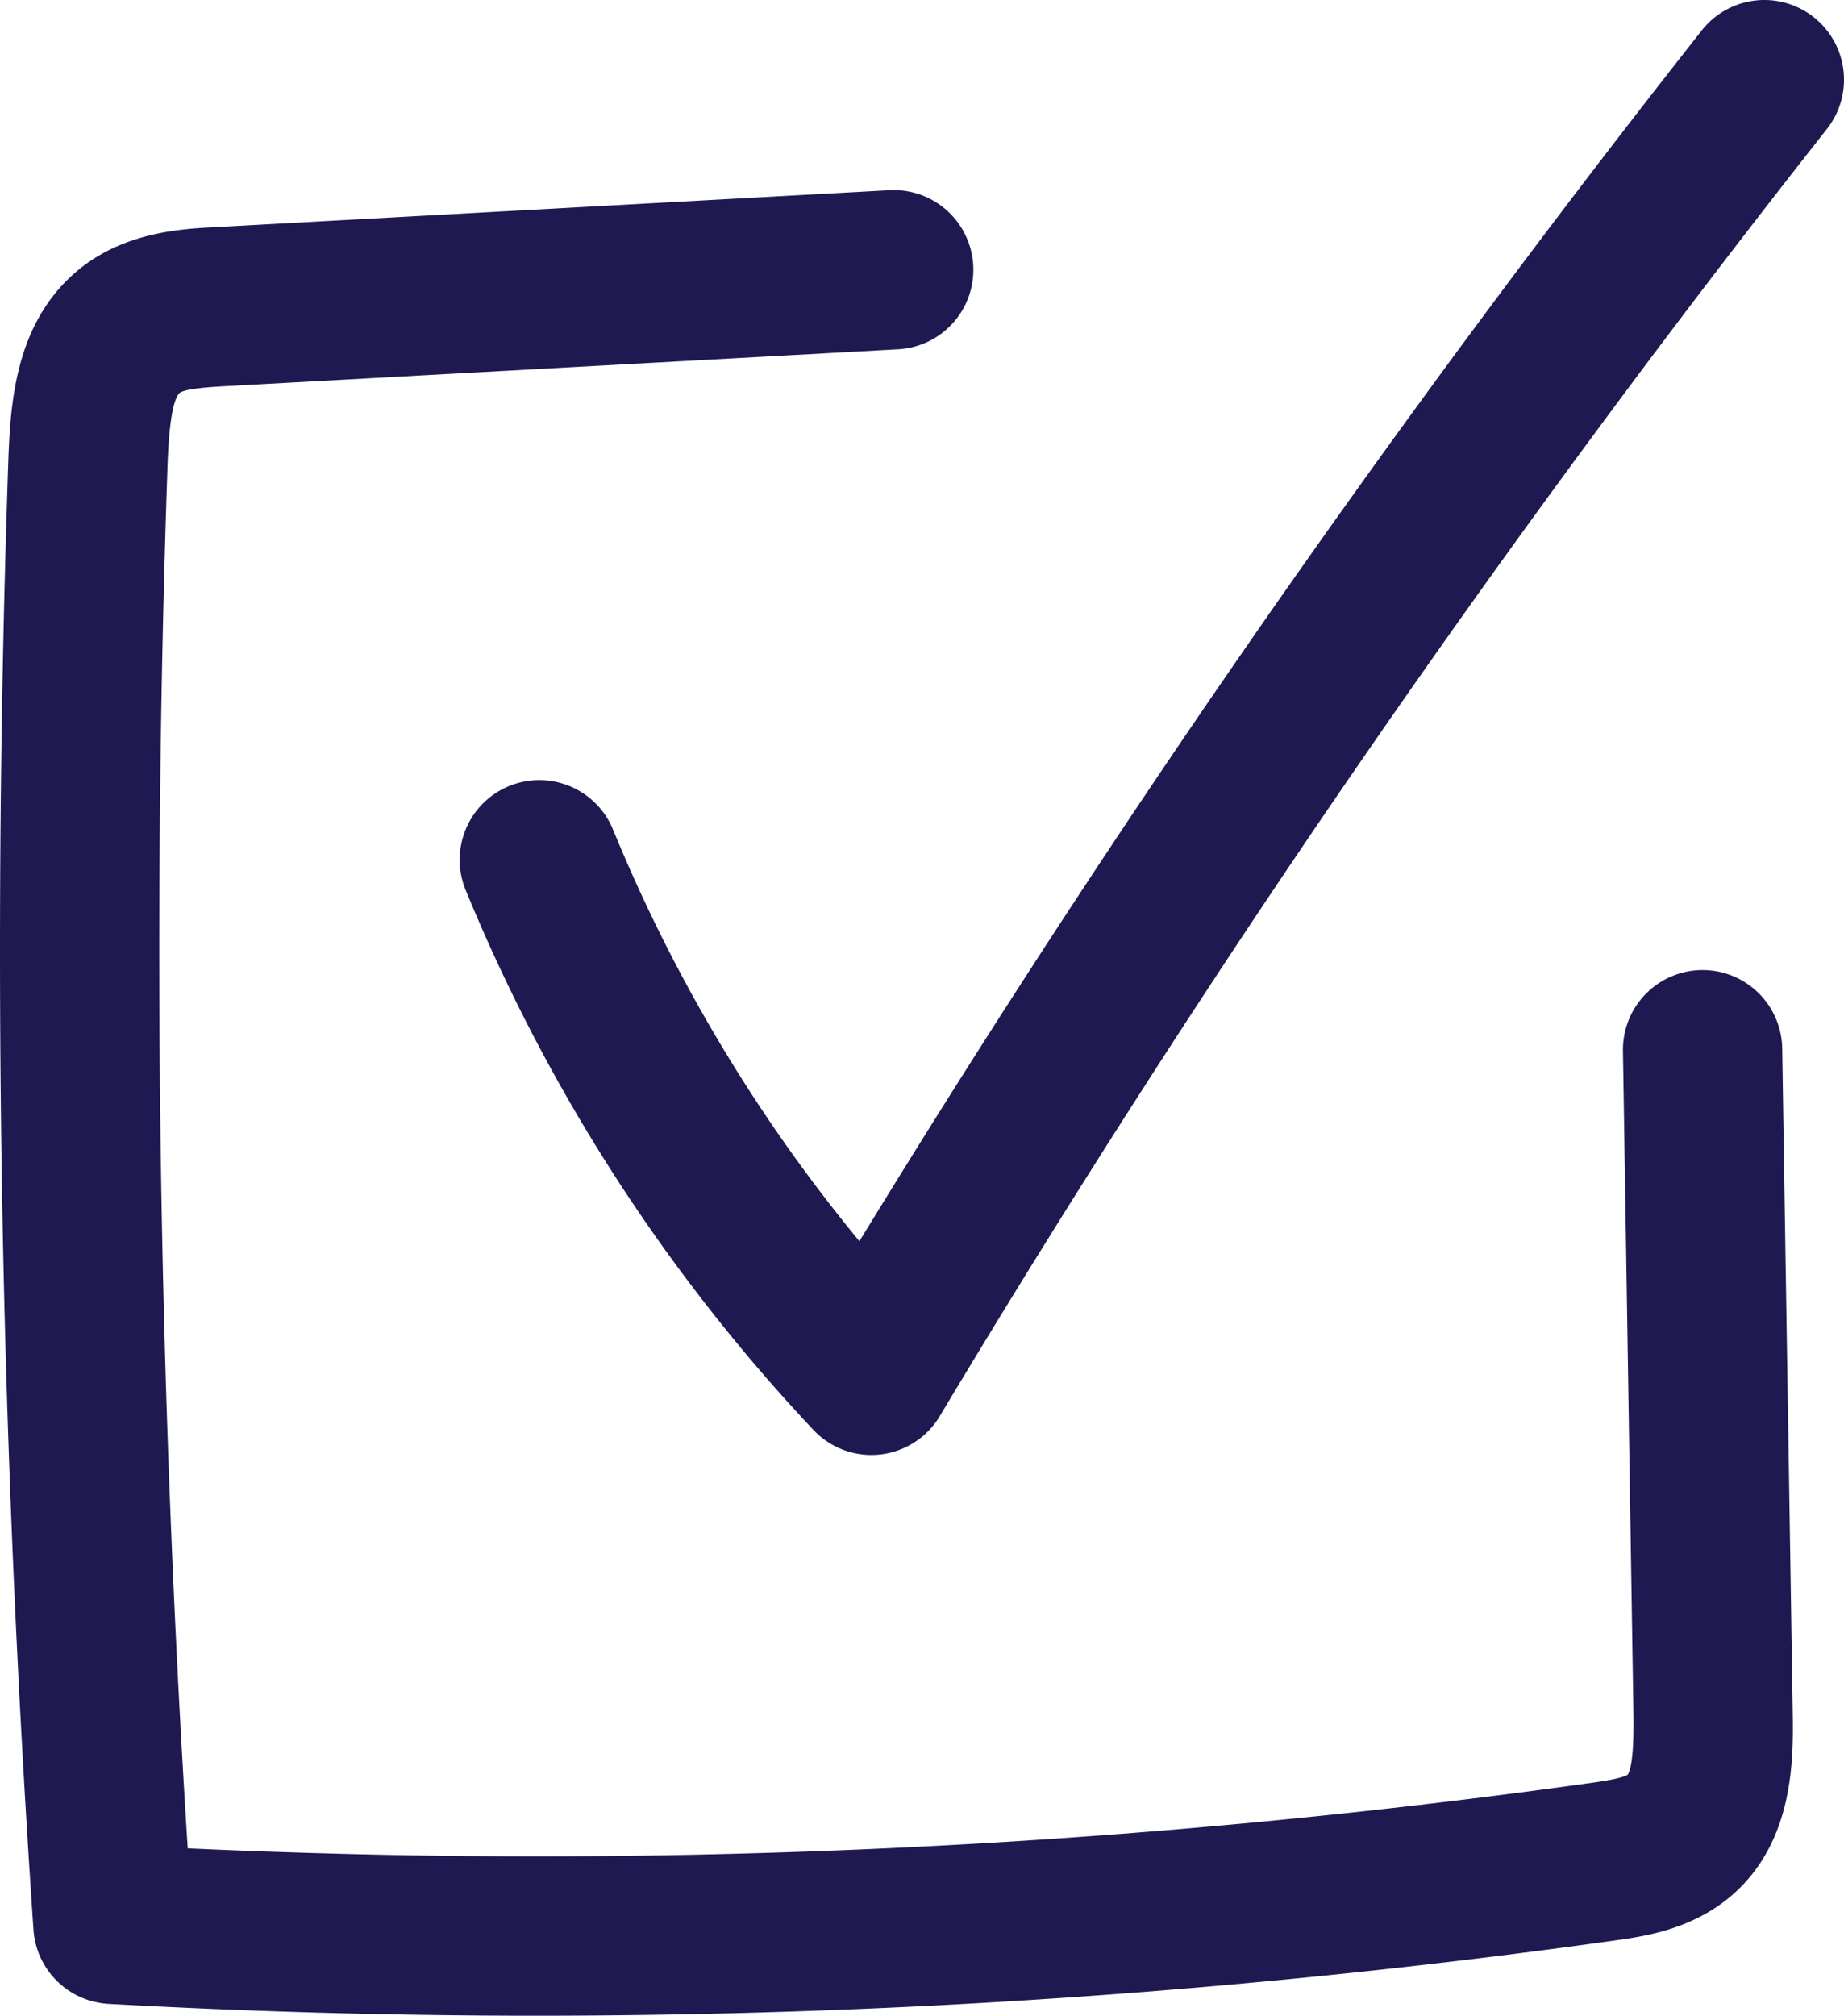 <svg xmlns="http://www.w3.org/2000/svg" viewBox="0 0 463.081 505.986"><g id="Lager_2" data-name="Lager 2"><g id="Ikoner_40pt_outlined" data-name="Ikoner 40pt outlined"><path d="M45.027,98.711c.33-.361,2.026-1.25,10.621-1.721L225.58,87.683a20,20,0,0,0-2.188-39.94L53.46,57.05c-9.024.495-25.822,1.415-37.941,14.657C4.094,84.191,2.602,100.829,2.1,115.444A3604.066,3604.066,0,0,0,8.407,484.409a20,20,0,0,0,18.843,18.6q53.588,2.979,107.429,2.978a1951.613,1951.613,0,0,0,271.07-18.919c8.309-1.167,23.774-3.339,34.338-16.706,10.548-13.346,10.273-30.697,10.107-41.062l-2.629-165.972a20,20,0,1,0-39.994.634l2.629,165.972c.137,8.642-.351,13.875-1.443,15.548-.967.648-3.849,1.312-8.57,1.976A1910.585,1910.585,0,0,1,47.144,463.97c-7.319-115.17-9.025-231.867-5.067-347.153C42.428,106.558,43.421,100.466,45.027,98.711Z" fill="#1e1951"/><path d="M455.466,4.297a20.001,20.001,0,0,0-28.09,3.318A3113.672,3113.672,0,0,0,215.819,311.566,403.296,403.296,0,0,1,153.986,208.34a20,20,0,1,0-36.986,15.23,443.325,443.325,0,0,0,87.26,135.36,20,20,0,0,0,31.73-3.426A3072.383,3072.383,0,0,1,458.784,32.386,19.999,19.999,0,0,0,455.466,4.297Z" fill="#1e1951"/></g></g></svg>